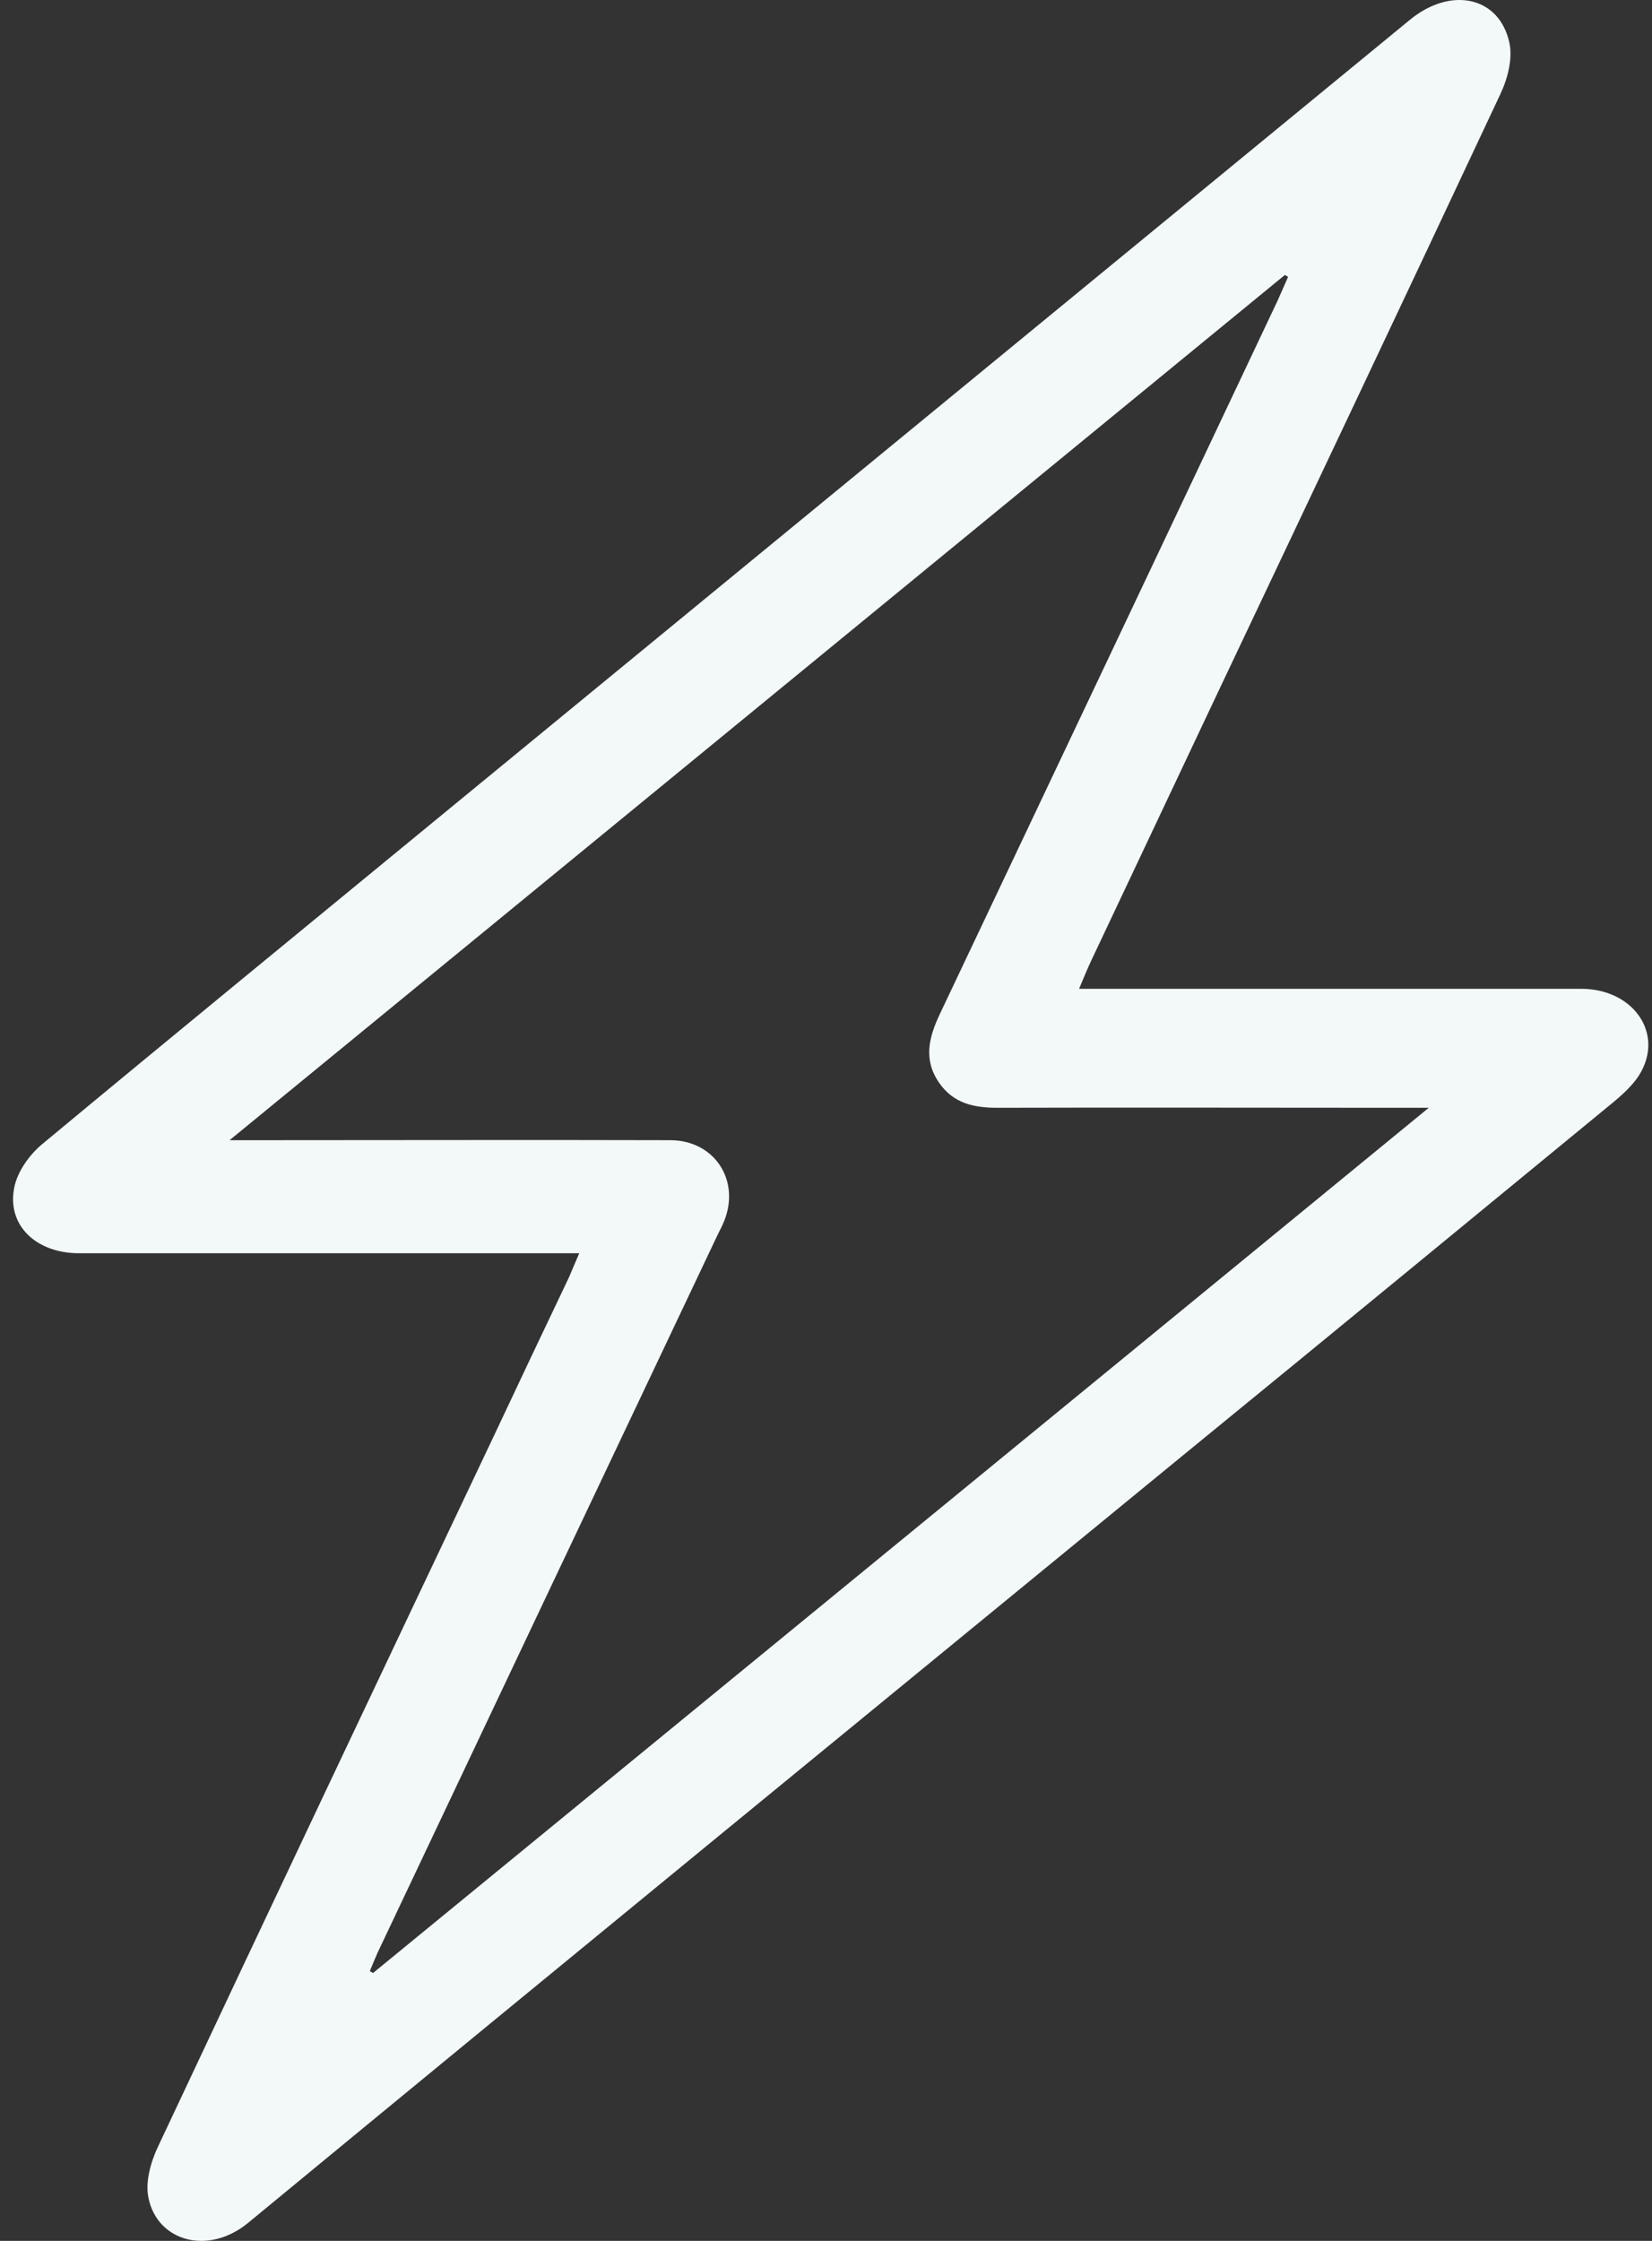 <svg width="59" height="80" viewBox="0 0 59 80" fill="none" xmlns="http://www.w3.org/2000/svg">
<rect x="0" y="0" width="59" height="80" fill="#333333" stroke="none"/>
<g clip-path="url(#clip0_165_29201)">
<path d="M20.687 44.741C20.278 44.741 19.982 44.741 19.685 44.741C14.069 44.741 8.438 44.741 2.822 44.741C1.284 44.741 0.24 43.739 0.508 42.399C0.621 41.82 1.058 41.213 1.524 40.832C6.195 36.952 10.894 33.113 15.593 29.247C27.178 19.736 38.778 10.211 50.364 0.699C51.817 -0.486 53.538 -0.133 53.905 1.518C54.032 2.082 53.849 2.802 53.581 3.367C50.265 10.436 46.92 17.492 43.576 24.548C42.052 27.779 40.514 31.025 38.99 34.257C38.849 34.553 38.722 34.863 38.538 35.301C38.947 35.301 39.23 35.301 39.526 35.301C45.17 35.301 50.829 35.301 56.474 35.301C58.252 35.301 59.367 36.768 58.647 38.194C58.393 38.702 57.913 39.111 57.462 39.478C52.466 43.584 47.471 47.691 42.461 51.783C31.257 60.969 20.038 70.142 8.862 79.356C7.437 80.528 5.63 80.02 5.306 78.482C5.179 77.917 5.376 77.198 5.644 76.633C9.624 68.166 13.631 59.713 17.639 51.261C18.528 49.37 19.417 47.493 20.32 45.602C20.419 45.362 20.532 45.108 20.687 44.741ZM8.199 40.705C8.749 40.705 9.045 40.705 9.356 40.705C14.21 40.705 19.078 40.691 23.933 40.705C25.513 40.705 26.445 42.131 25.866 43.584C25.796 43.767 25.697 43.937 25.612 44.12C21.604 52.573 17.597 61.026 13.589 69.493C13.448 69.775 13.335 70.071 13.208 70.368C13.25 70.396 13.279 70.41 13.321 70.438C25.824 60.193 38.326 49.962 51.027 39.548C50.462 39.548 50.166 39.548 49.855 39.548C45.114 39.548 40.358 39.534 35.617 39.548C34.785 39.548 34.051 39.393 33.543 38.659C32.964 37.827 33.176 37.022 33.571 36.19C37.593 27.709 41.614 19.228 45.622 10.747C45.749 10.465 45.876 10.168 46.003 9.886C45.961 9.858 45.932 9.844 45.89 9.815C33.387 20.06 20.899 30.305 8.199 40.705Z" fill="#F3F8F9"/>
</g>
<defs>
<clipPath id="clip0_165_29201">
<rect width="58.403" height="80" fill="white" transform="translate(0.466)"/>
</clipPath>
</defs>
</svg>

